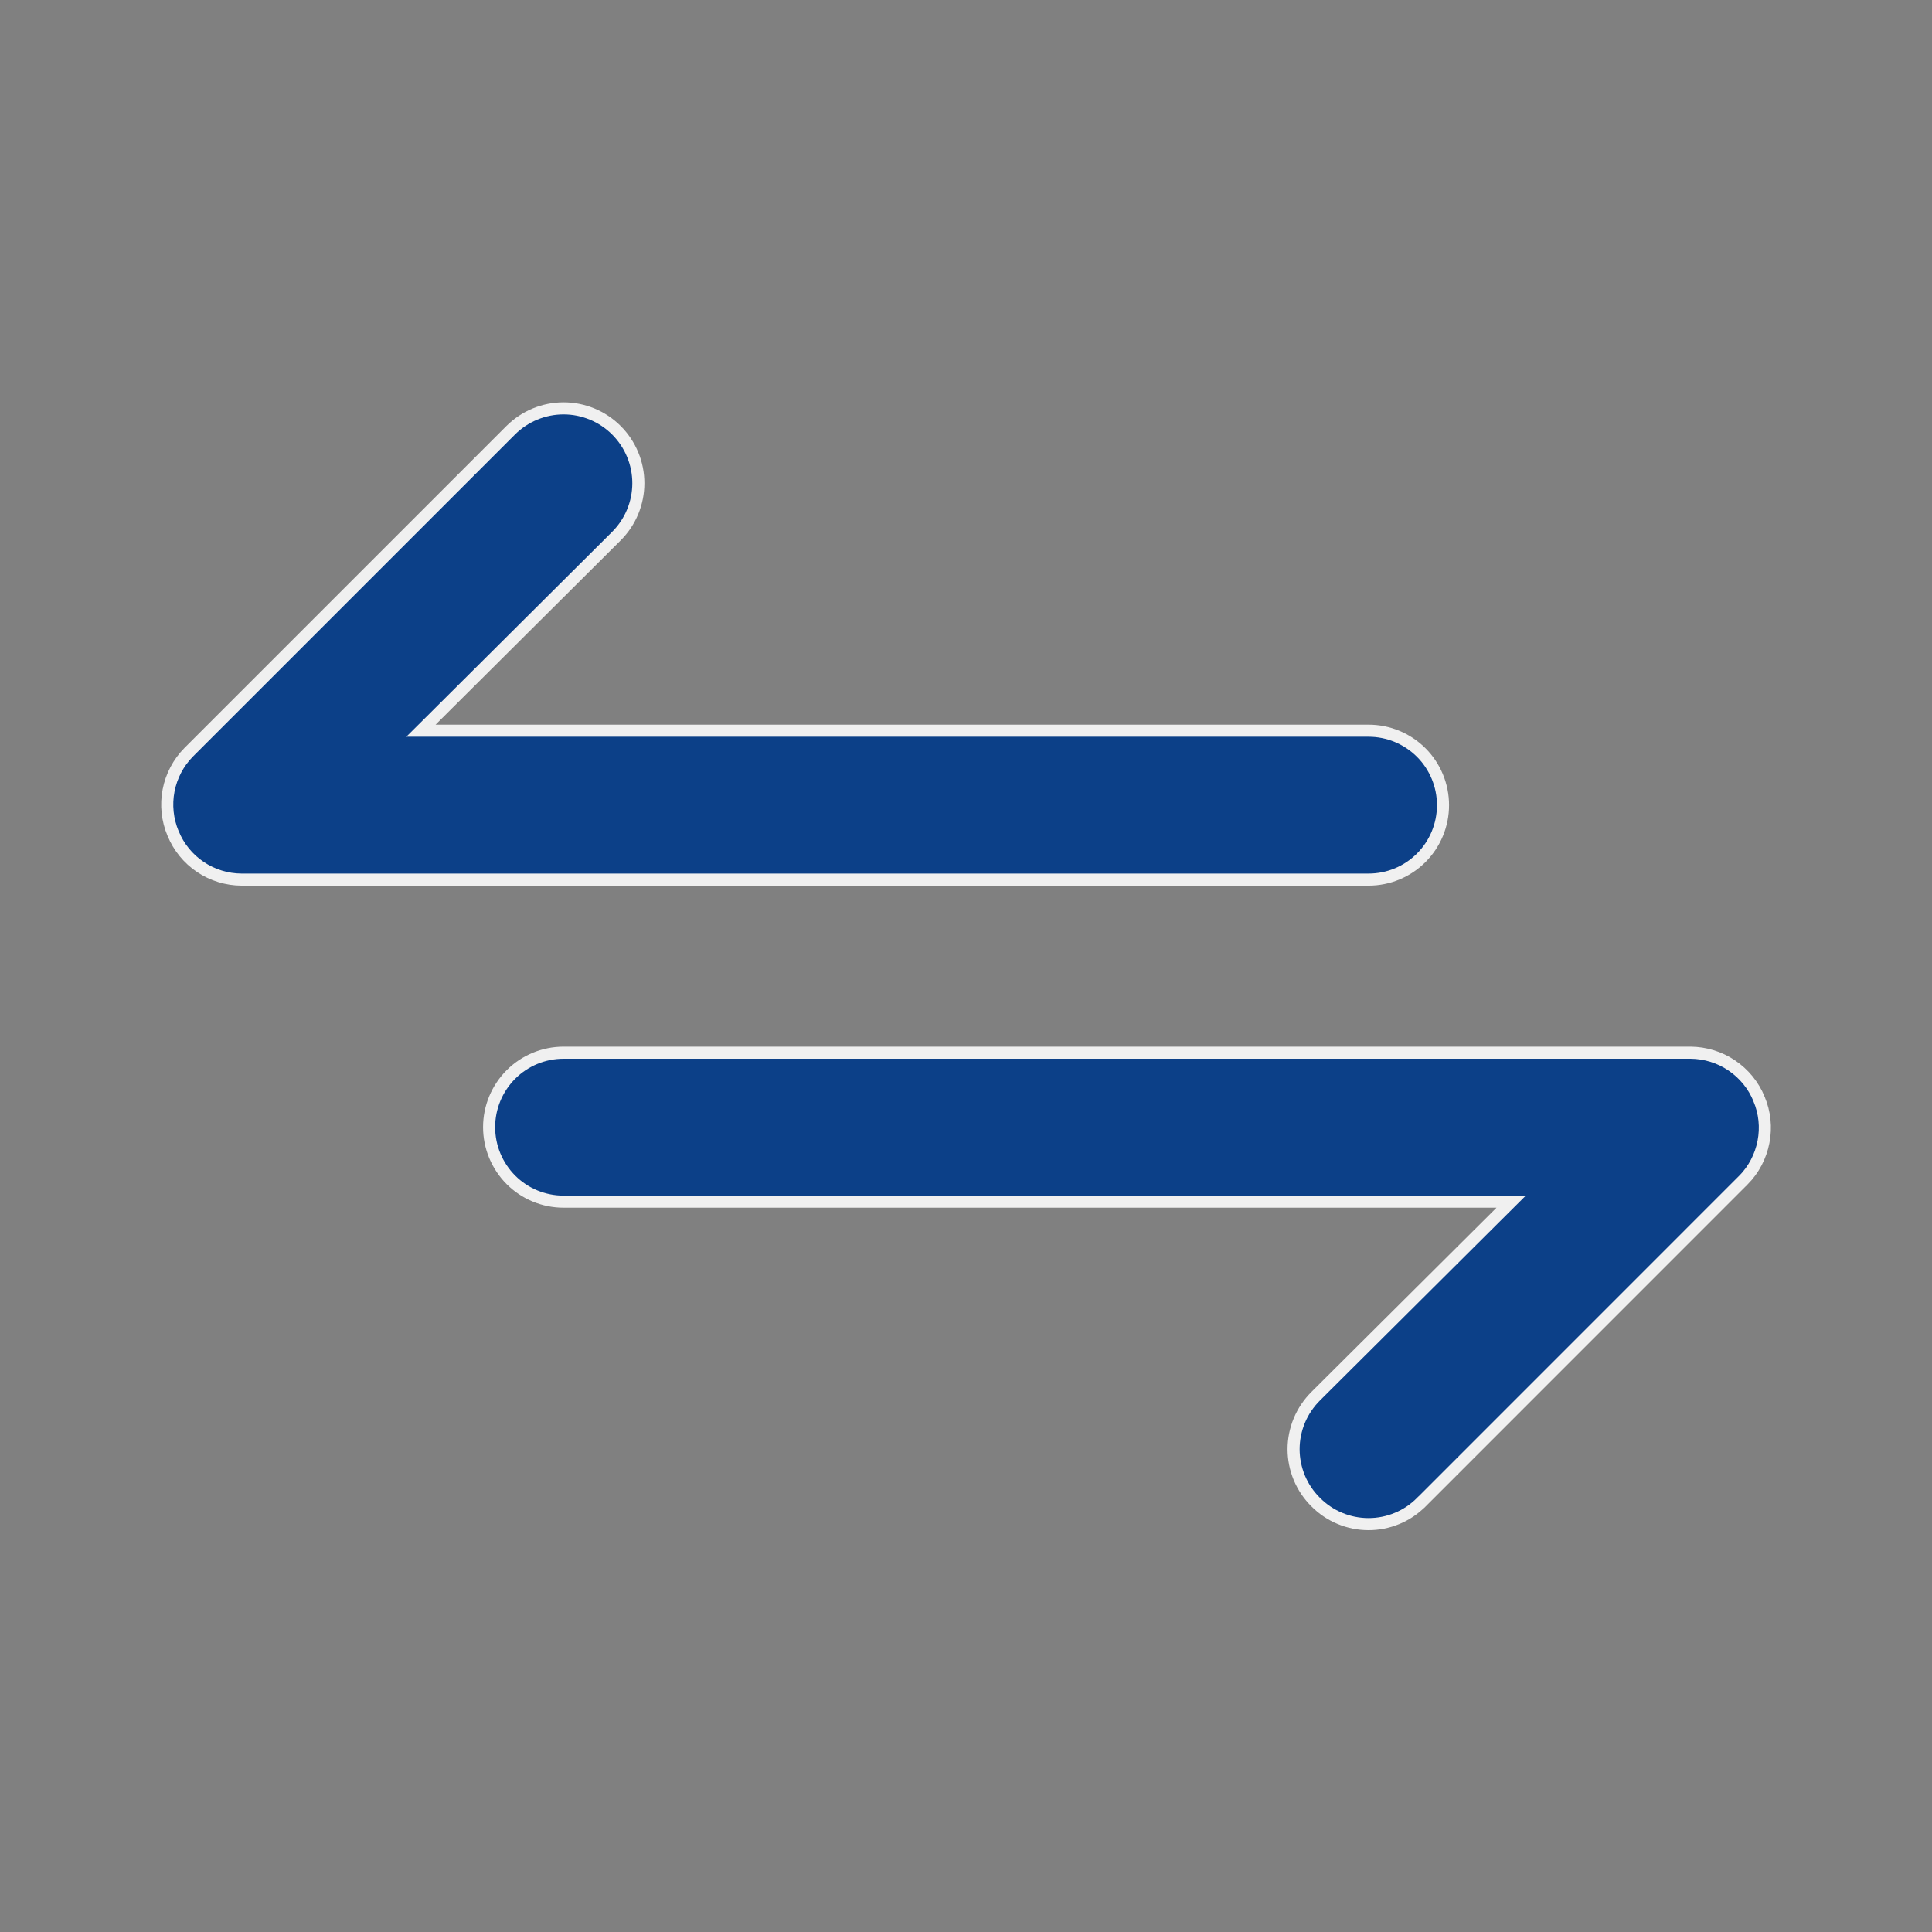 <svg width="32" height="32" viewBox="0 0 32 32" fill="none" xmlns="http://www.w3.org/2000/svg">
<rect x="0" y="0" width="32" height="32" fill="#808080" stroke="none"/>
<path d="M7.144 11.932L6.972 12.103H7.214H22.668C22.995 12.103 23.308 12.233 23.54 12.464C23.771 12.695 23.901 13.009 23.901 13.336C23.901 13.663 23.771 13.977 23.54 14.208C23.308 14.44 22.995 14.569 22.668 14.569H4.001C3.758 14.568 3.52 14.495 3.318 14.359C3.116 14.223 2.959 14.03 2.867 13.805L2.866 13.804C2.772 13.579 2.746 13.332 2.792 13.093C2.838 12.854 2.954 12.633 3.125 12.46C3.125 12.46 3.125 12.46 3.125 12.46L8.458 7.127C8.691 6.895 9.006 6.764 9.334 6.764C9.663 6.764 9.978 6.895 10.21 7.127C10.442 7.359 10.573 7.674 10.573 8.003C10.573 8.331 10.443 8.646 10.21 8.879C10.21 8.879 10.21 8.879 10.21 8.879L7.144 11.932ZM24.858 20.074L25.03 19.903H24.788H9.334C9.007 19.903 8.693 19.773 8.462 19.542C8.231 19.31 8.101 18.997 8.101 18.669C8.101 18.342 8.231 18.029 8.462 17.797C8.693 17.566 9.007 17.436 9.334 17.436H28.001C28.244 17.438 28.482 17.511 28.683 17.647C28.885 17.783 29.043 17.976 29.135 18.201L29.135 18.202C29.23 18.426 29.256 18.674 29.209 18.913C29.163 19.152 29.048 19.372 28.877 19.546C28.877 19.546 28.876 19.546 28.876 19.546L23.544 24.879L23.543 24.879C23.428 24.995 23.292 25.087 23.142 25.149C22.991 25.212 22.83 25.244 22.668 25.244C22.505 25.244 22.343 25.212 22.193 25.149C22.043 25.087 21.907 24.995 21.792 24.879L21.791 24.878C21.676 24.764 21.584 24.628 21.521 24.477C21.459 24.327 21.426 24.166 21.426 24.003C21.426 23.84 21.459 23.679 21.521 23.529C21.584 23.378 21.676 23.242 21.791 23.127L21.791 23.127L24.858 20.074Z" fill="#0C4088" stroke="#F0F0F0" stroke-width="0.2"/>
</svg>
